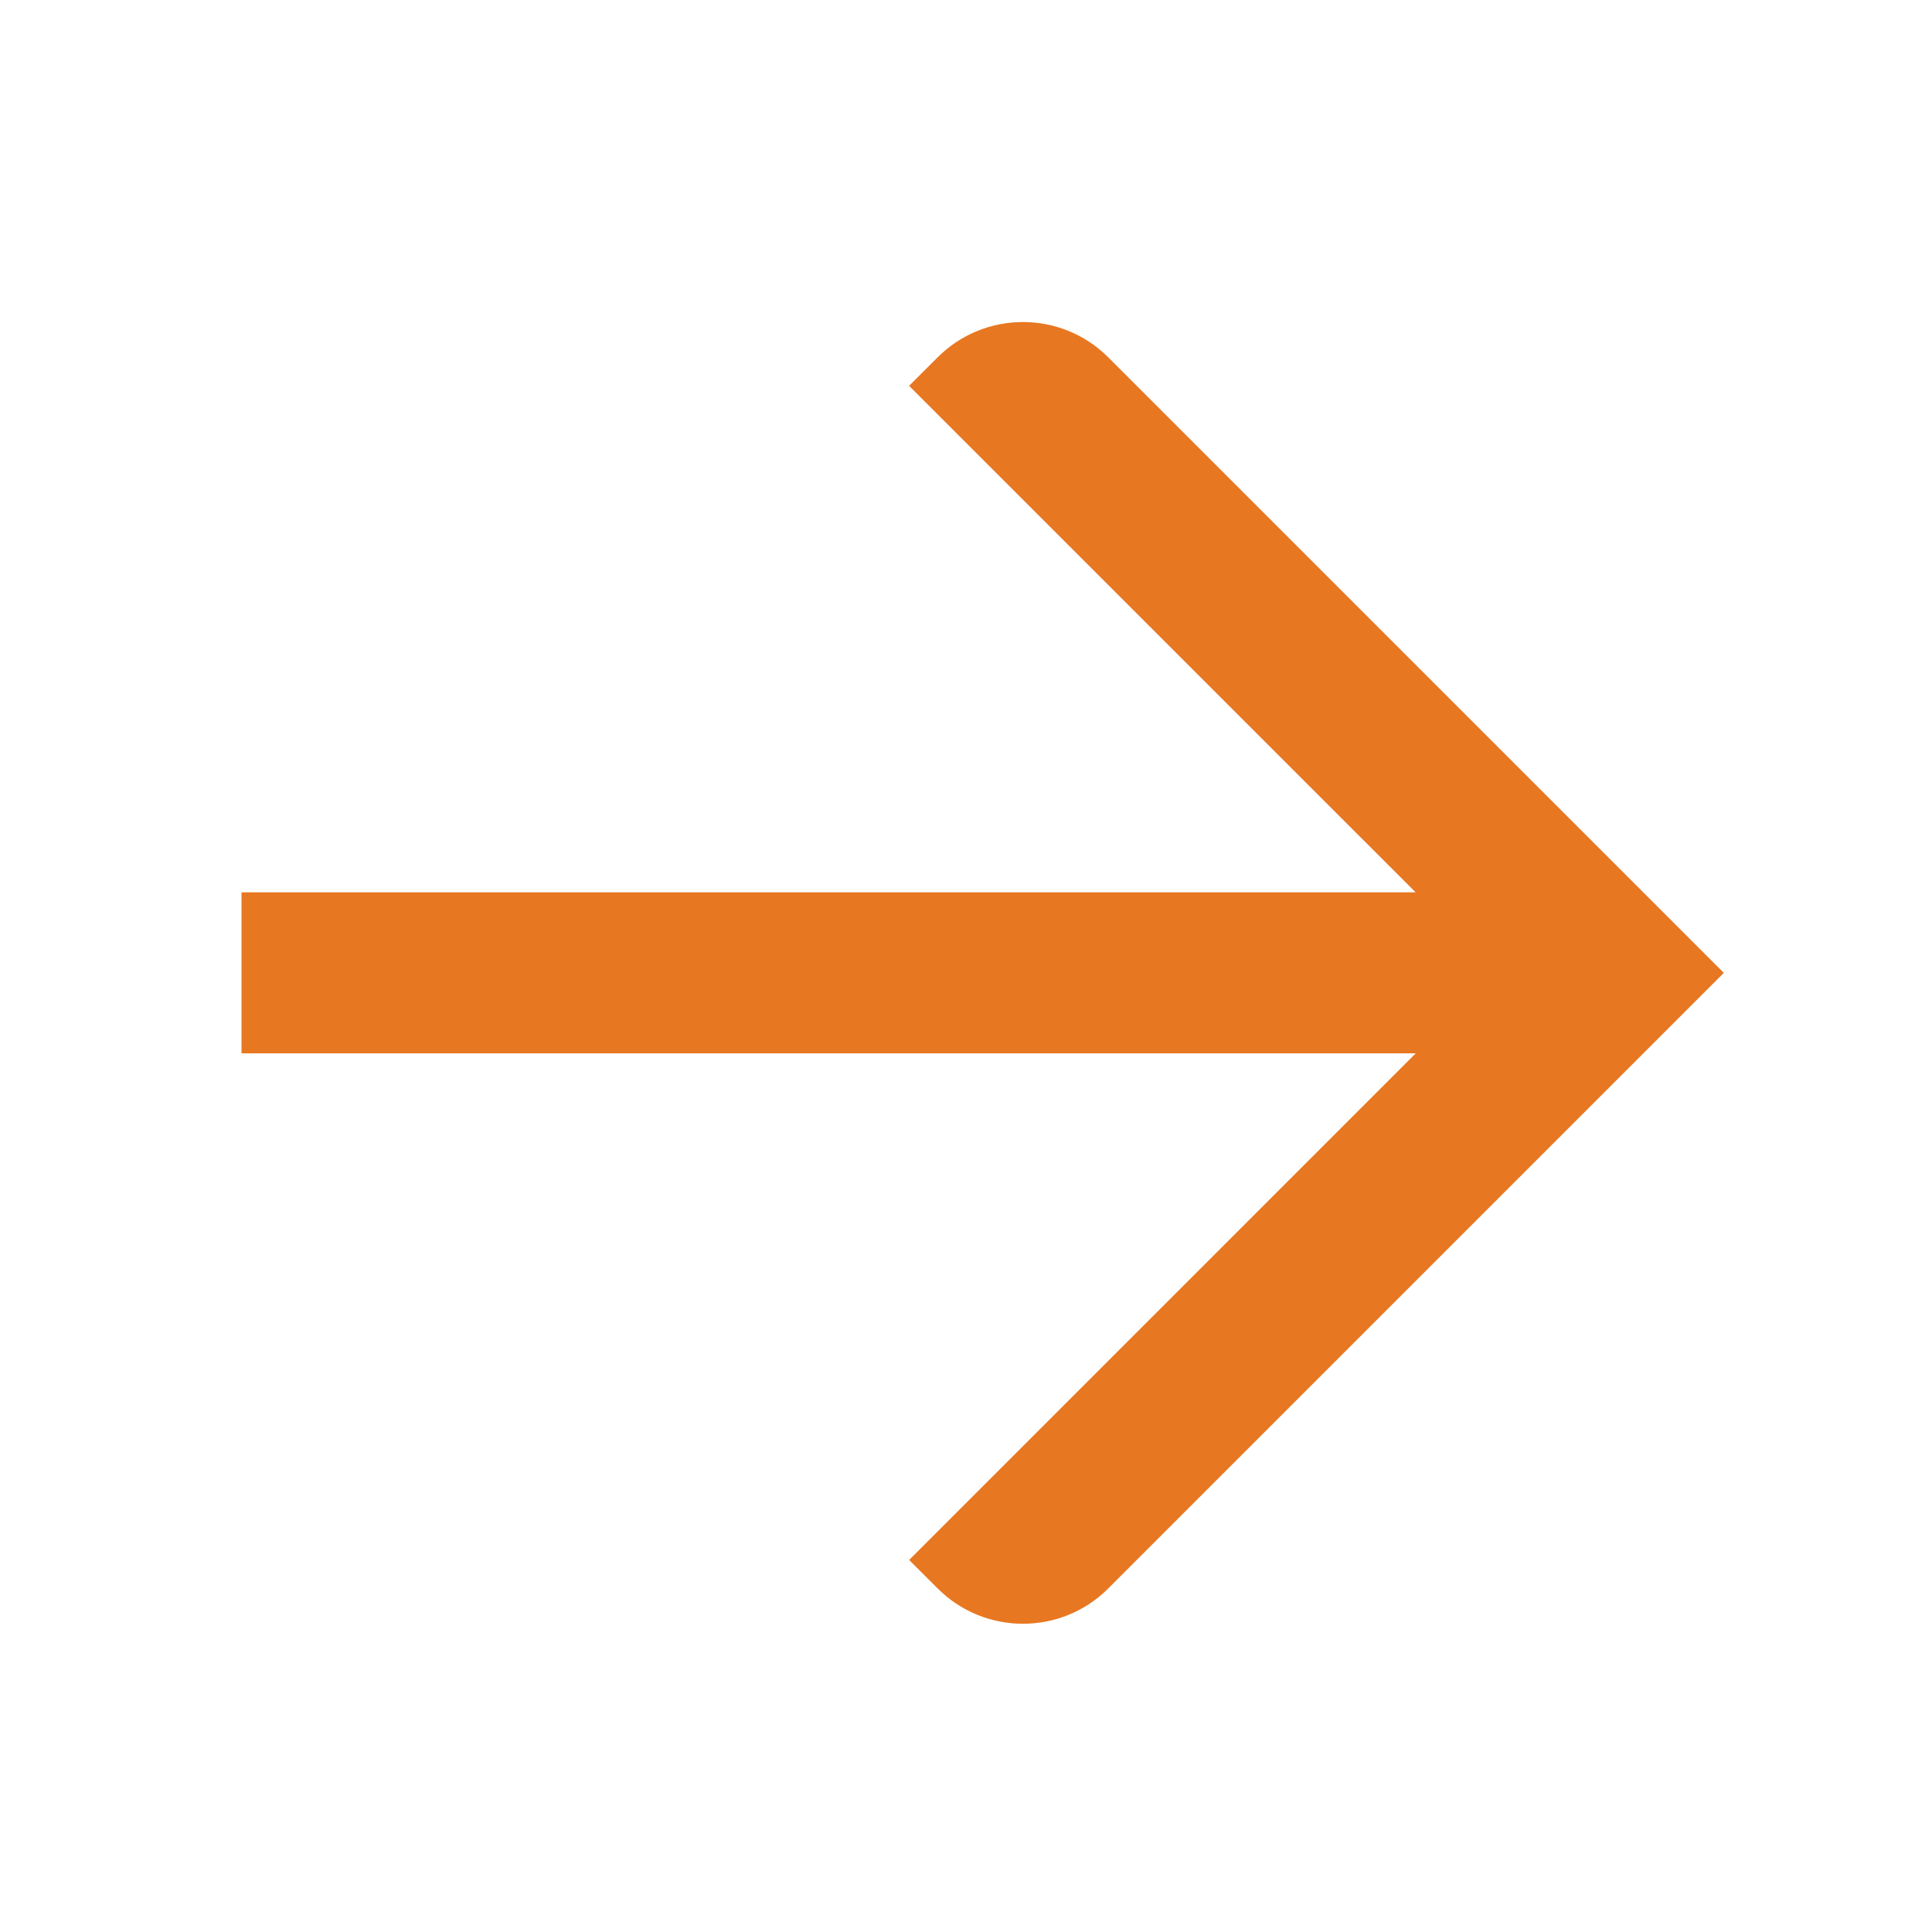 <svg viewBox="0 0 48 48" aria-hidden="true" fill="none" xmlns="http://www.w3.org/2000/svg">
    <path d="M23.294,8.879 L22.586,9.586 L35.171,22.17 L6,22.17 L6,26.17 L35.173,26.17 L22.587,38.757 L23.294,39.463 C24.465,40.635 26.365,40.635 27.536,39.463 L42.828,24.171 L27.536,8.879 C26.364,7.708 24.465,7.708 23.294,8.879" fill="#E87722"/>
</svg>
